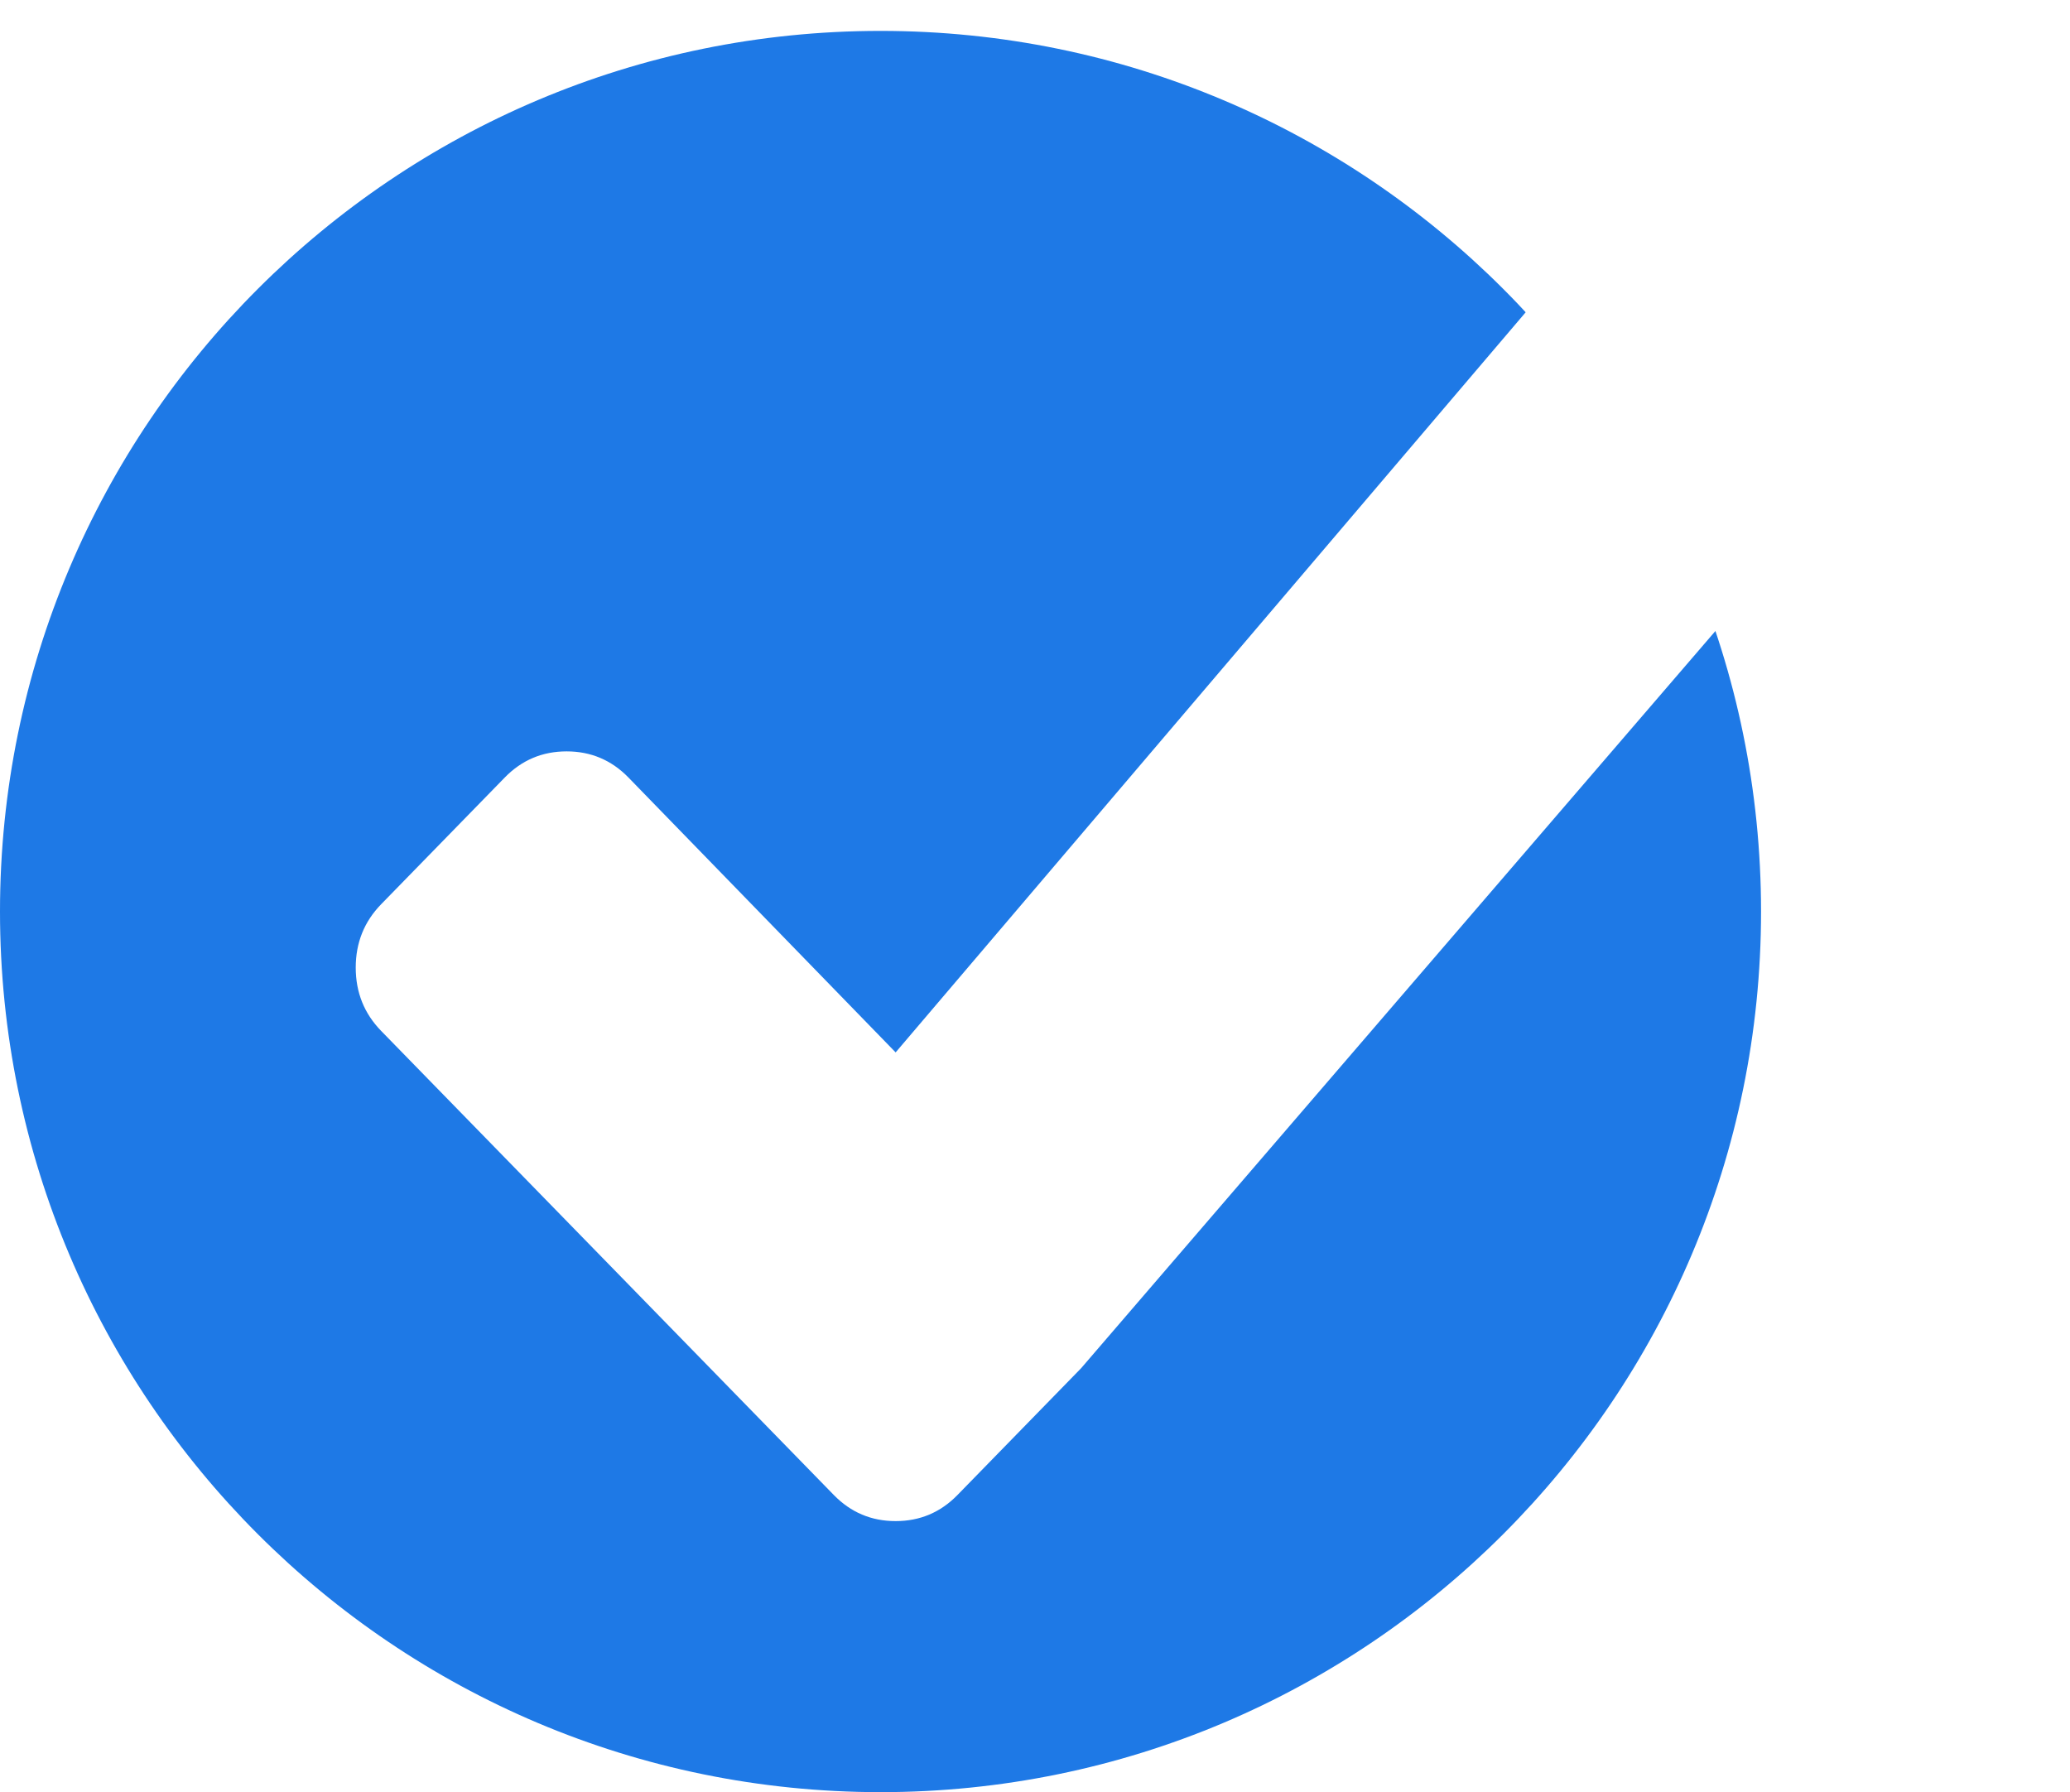 <svg width="67" height="58" viewBox="0 0 67 58" fill="none" xmlns="http://www.w3.org/2000/svg">
<path d="M28.5 58C44.24 58 57 45.24 57 29.5C57 13.76 44.24 1 28.5 1C12.76 1 0 13.76 0 29.5C0 45.24 12.76 58 28.5 58Z" fill="#1E79E6"/>
<g filter="url(#filter0_d_5_329)">
<path d="M57.311 10.44C57.311 11.244 57.036 11.928 56.487 12.491L29.991 43.282L25.99 47.384C25.441 47.947 24.774 48.228 23.989 48.228C23.205 48.228 22.538 47.947 21.989 47.384L17.988 43.282L7.338 32.365C6.789 31.802 6.514 31.119 6.514 30.314C6.514 29.51 6.789 28.826 7.338 28.263L11.339 24.162C11.888 23.599 12.555 23.317 13.34 23.317C14.124 23.317 14.791 23.599 15.34 24.162L23.989 33.059L48.485 4.287C49.034 3.724 49.701 3.443 50.486 3.443C51.27 3.443 51.937 3.724 52.486 4.287L56.487 8.389C57.036 8.952 57.311 9.635 57.311 10.44Z" fill="white"/>
</g>
<defs>
<filter id="filter0_d_5_329" x="6.514" y="0.443" width="59.797" height="52.786" filterUnits="userSpaceOnUse" color-interpolation-filters="sRGB">
<feFlood flood-opacity="0" result="BackgroundImageFix"/>
<feColorMatrix in="SourceAlpha" type="matrix" values="0 0 0 0 0 0 0 0 0 0 0 0 0 0 0 0 0 0 127 0" result="hardAlpha"/>
<feOffset dx="5" dy="1"/>
<feGaussianBlur stdDeviation="2"/>
<feComposite in2="hardAlpha" operator="out"/>
<feColorMatrix type="matrix" values="0 0 0 0 0 0 0 0 0 0 0 0 0 0 0 0 0 0 0.25 0"/>
<feBlend mode="normal" in2="BackgroundImageFix" result="effect1_dropShadow_5_329"/>
<feBlend mode="normal" in="SourceGraphic" in2="effect1_dropShadow_5_329" result="shape"/>
</filter>
</defs>
</svg>
